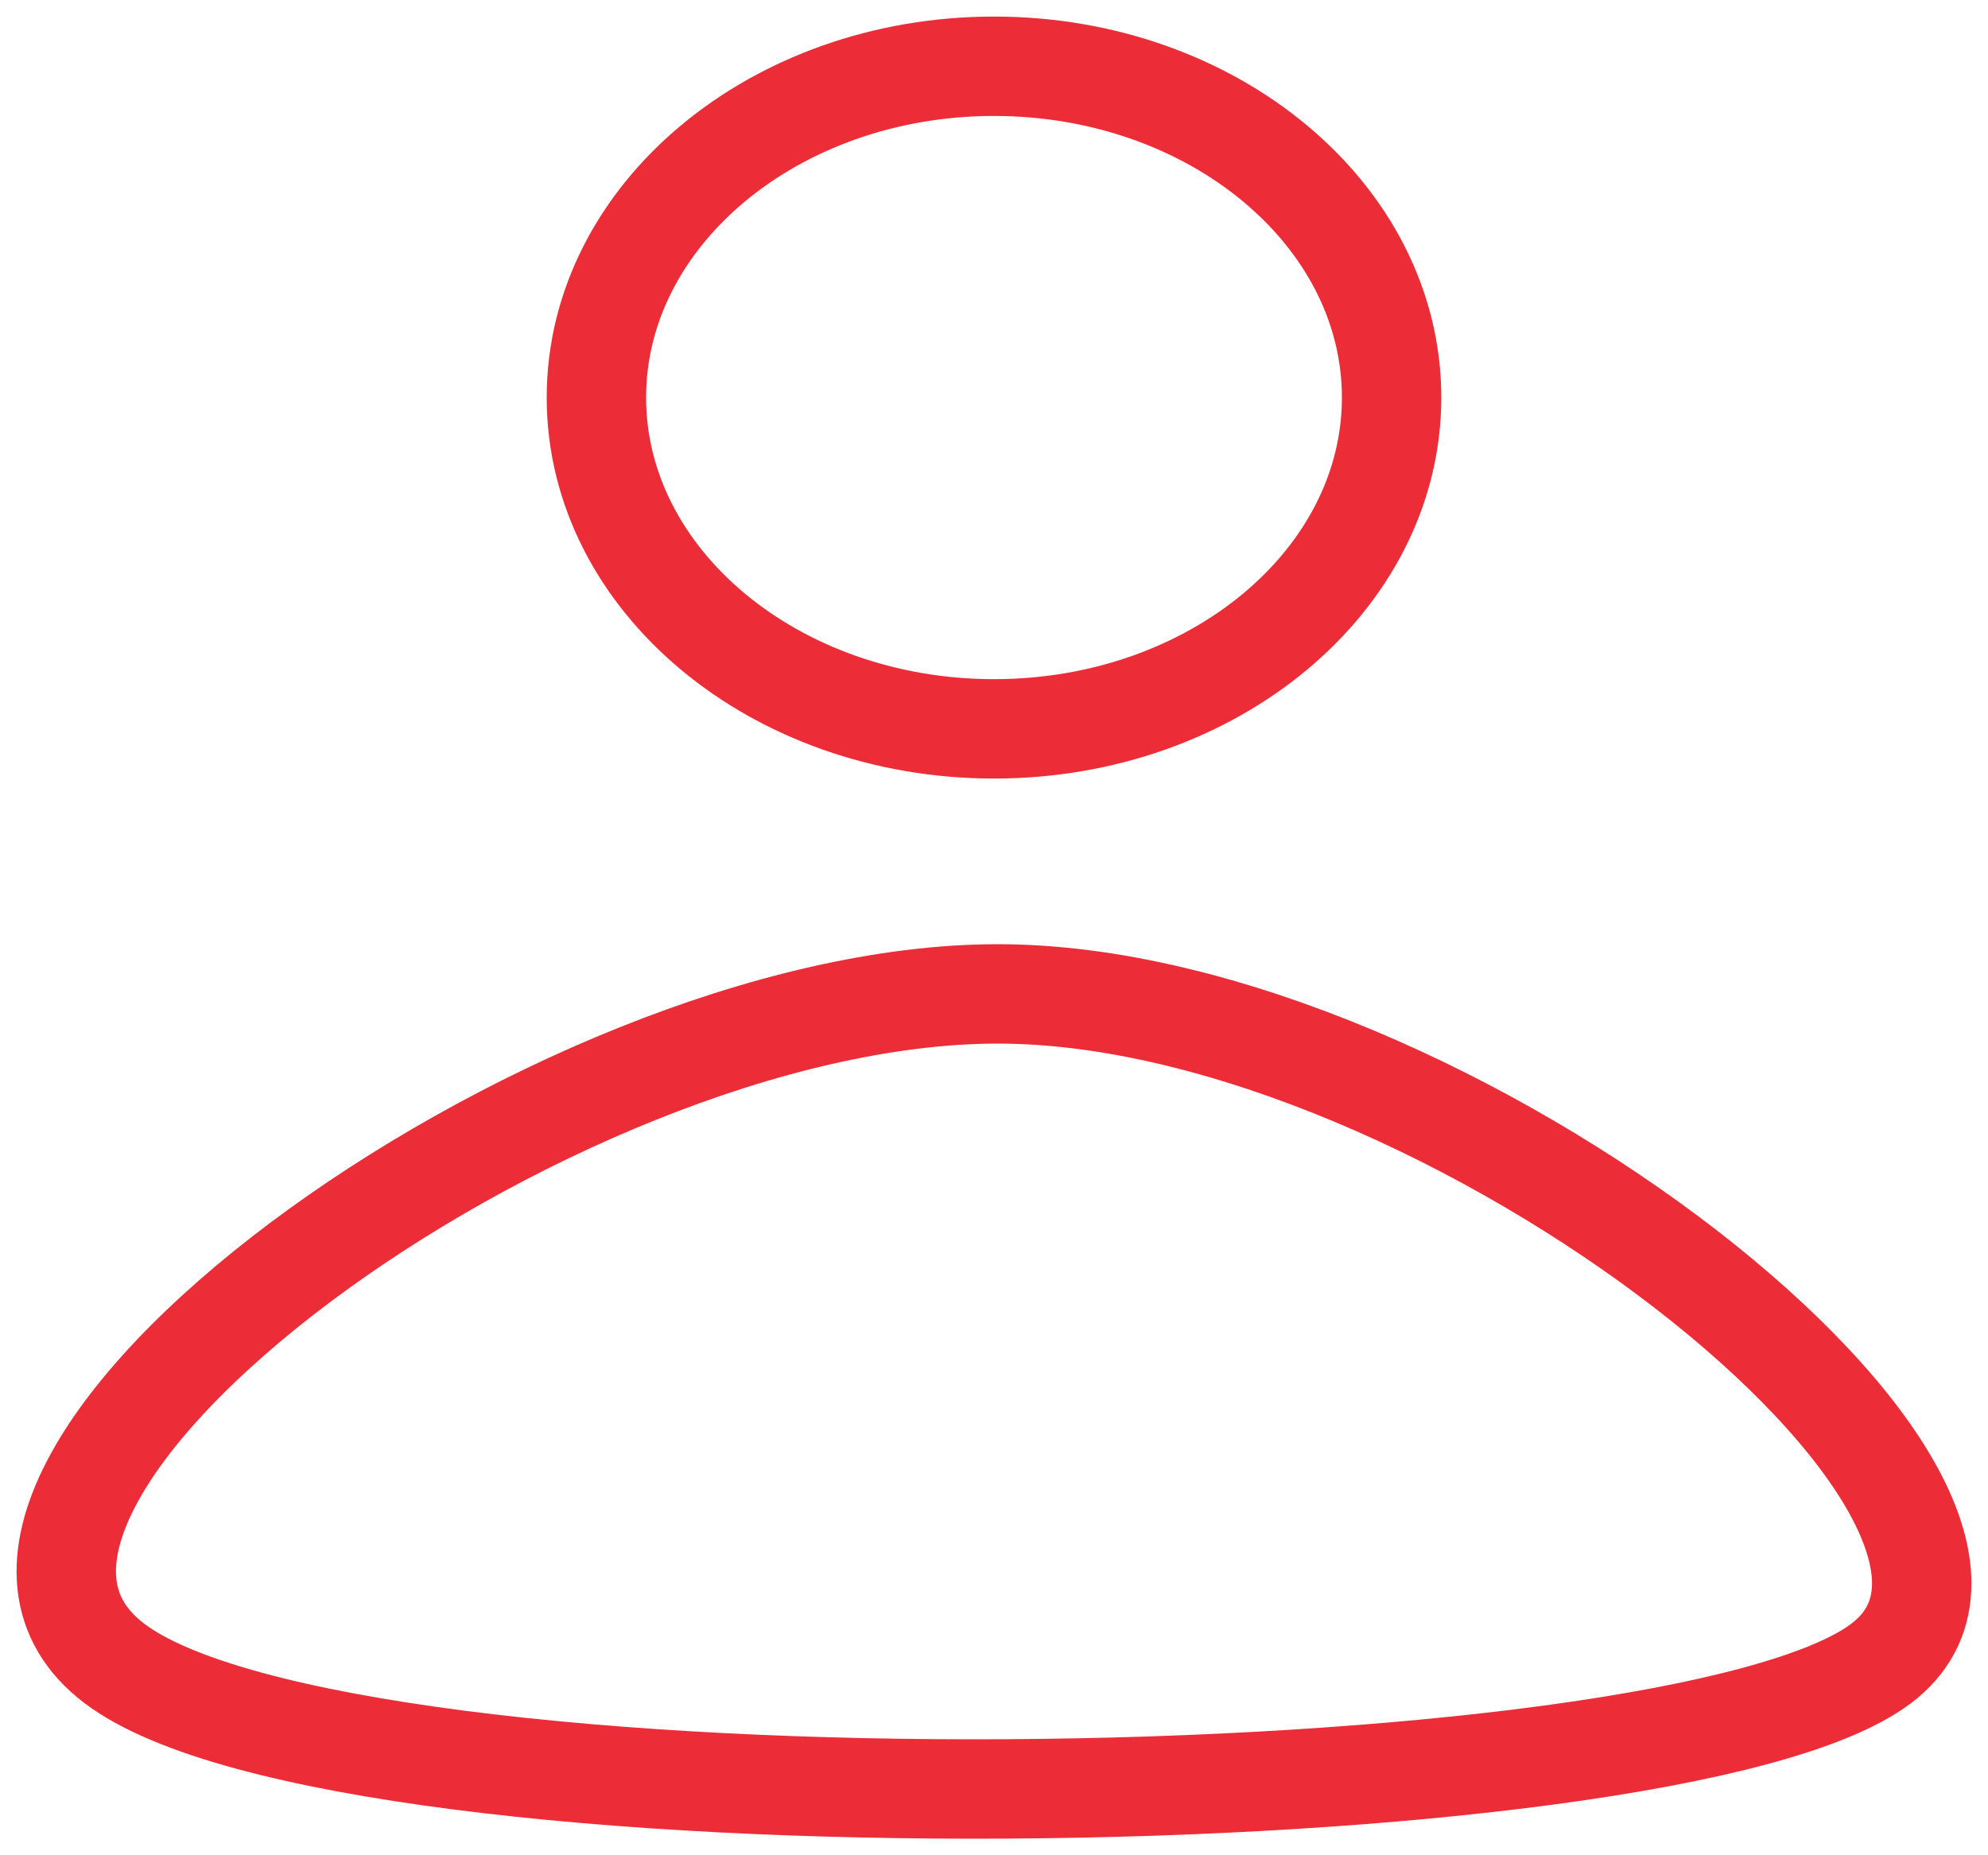 <?xml version="1.0" encoding="UTF-8"?>
<svg width="30px" height="28px" viewBox="0 0 30 28" version="1.1" xmlns="http://www.w3.org/2000/svg" xmlns:xlink="http://www.w3.org/1999/xlink">
    <g id="Mobile" stroke="none" stroke-width="1" fill="none" fill-rule="evenodd">
        <g id="1.-home-(mobile)" transform="translate(-273, -28)" fill-rule="nonzero" stroke="#EC2D38" stroke-width="1.5">
            <g id="organisms/headnav/mobile">
                <g id="Profile" transform="translate(246, 0)">
                    <path d="M48,34 C48,36.757 45.308,39 42,39 C38.692,39 36,36.757 36,34 C36,31.243 38.692,29 42,29 C45.308,29 48,31.243 48,34 Z M55.389,53.104 C52.242,55.489 32.244,55.771 28.725,53.104 C25.206,50.437 35.283,43 42.057,43 C48.831,43 58.536,50.719 55.389,53.104 Z" id="Shape"></path>
                </g>
            </g>
        </g>
    </g>
</svg>